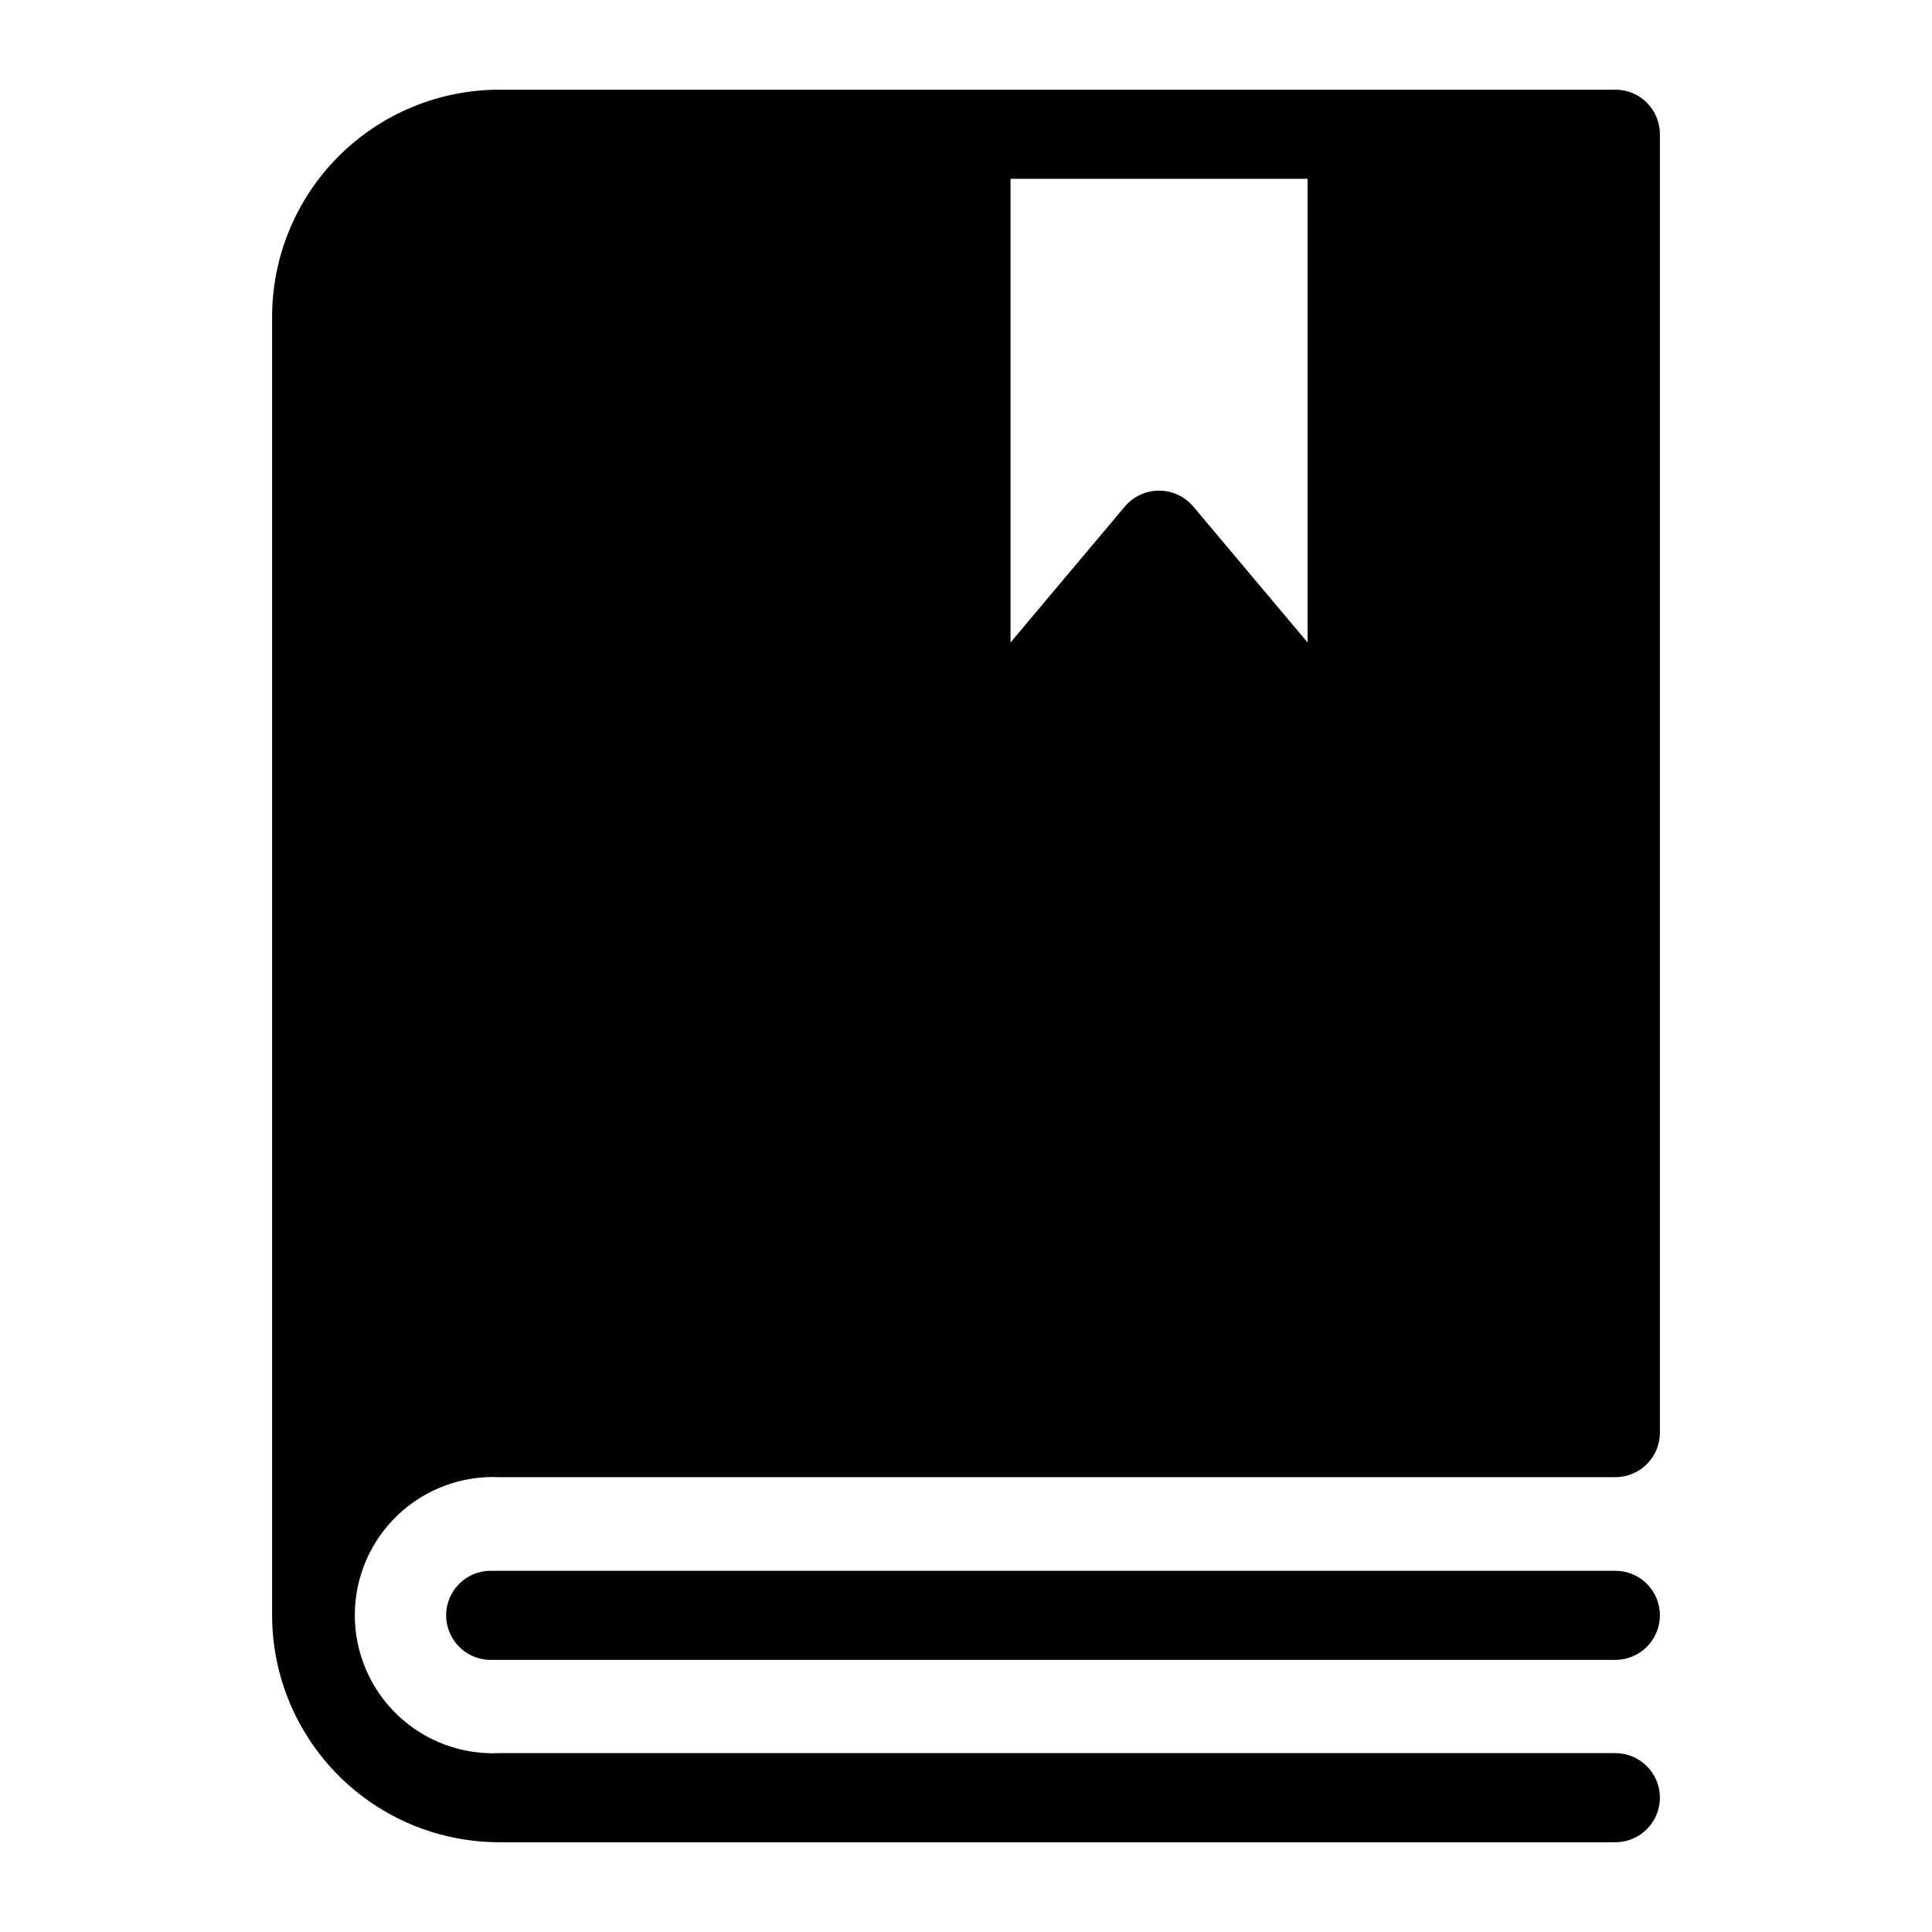<?xml version="1.0" encoding="UTF-8"?>
<!-- Uploaded to: SVG Repo, www.svgrepo.com, Generator: SVG Repo Mixer Tools -->
<svg fill="#000000" width="800px" height="800px" version="1.1" viewBox="144 144 512 512" xmlns="http://www.w3.org/2000/svg">
 <g>
  <path d="m572.08 167.77h-295.75c-15.957 0-31.262 6.336-42.555 17.609-11.289 11.277-17.645 26.574-17.664 42.535v344.16c0.02 15.957 6.375 31.254 17.664 42.531 11.293 11.277 26.598 17.609 42.555 17.609h295.75c6.519 0 11.809-5.285 11.809-11.809 0-6.519-5.289-11.809-11.809-11.809h-295.75c-9.992 0.465-19.738-3.18-26.973-10.086-7.234-6.91-11.328-16.477-11.328-26.477 0-10.004 4.094-19.57 11.328-26.477 7.234-6.91 16.98-10.555 26.973-10.09h295.75c6.519 0 11.809-5.289 11.809-11.809v-344.09c0-6.523-5.289-11.809-11.809-11.809zm-160.28 23.617h78.719l0.004 122.88-30.309-36.055c-2.258-2.656-5.566-4.184-9.051-4.184s-6.797 1.527-9.055 4.184l-30.309 36.055z"/>
  <path d="m572.08 560.27h-298.04c-6.523 0-11.809 5.285-11.809 11.809 0 6.519 5.285 11.809 11.809 11.809h298.04c6.519 0 11.809-5.289 11.809-11.809 0-6.523-5.289-11.809-11.809-11.809z"/>
 </g>
</svg>